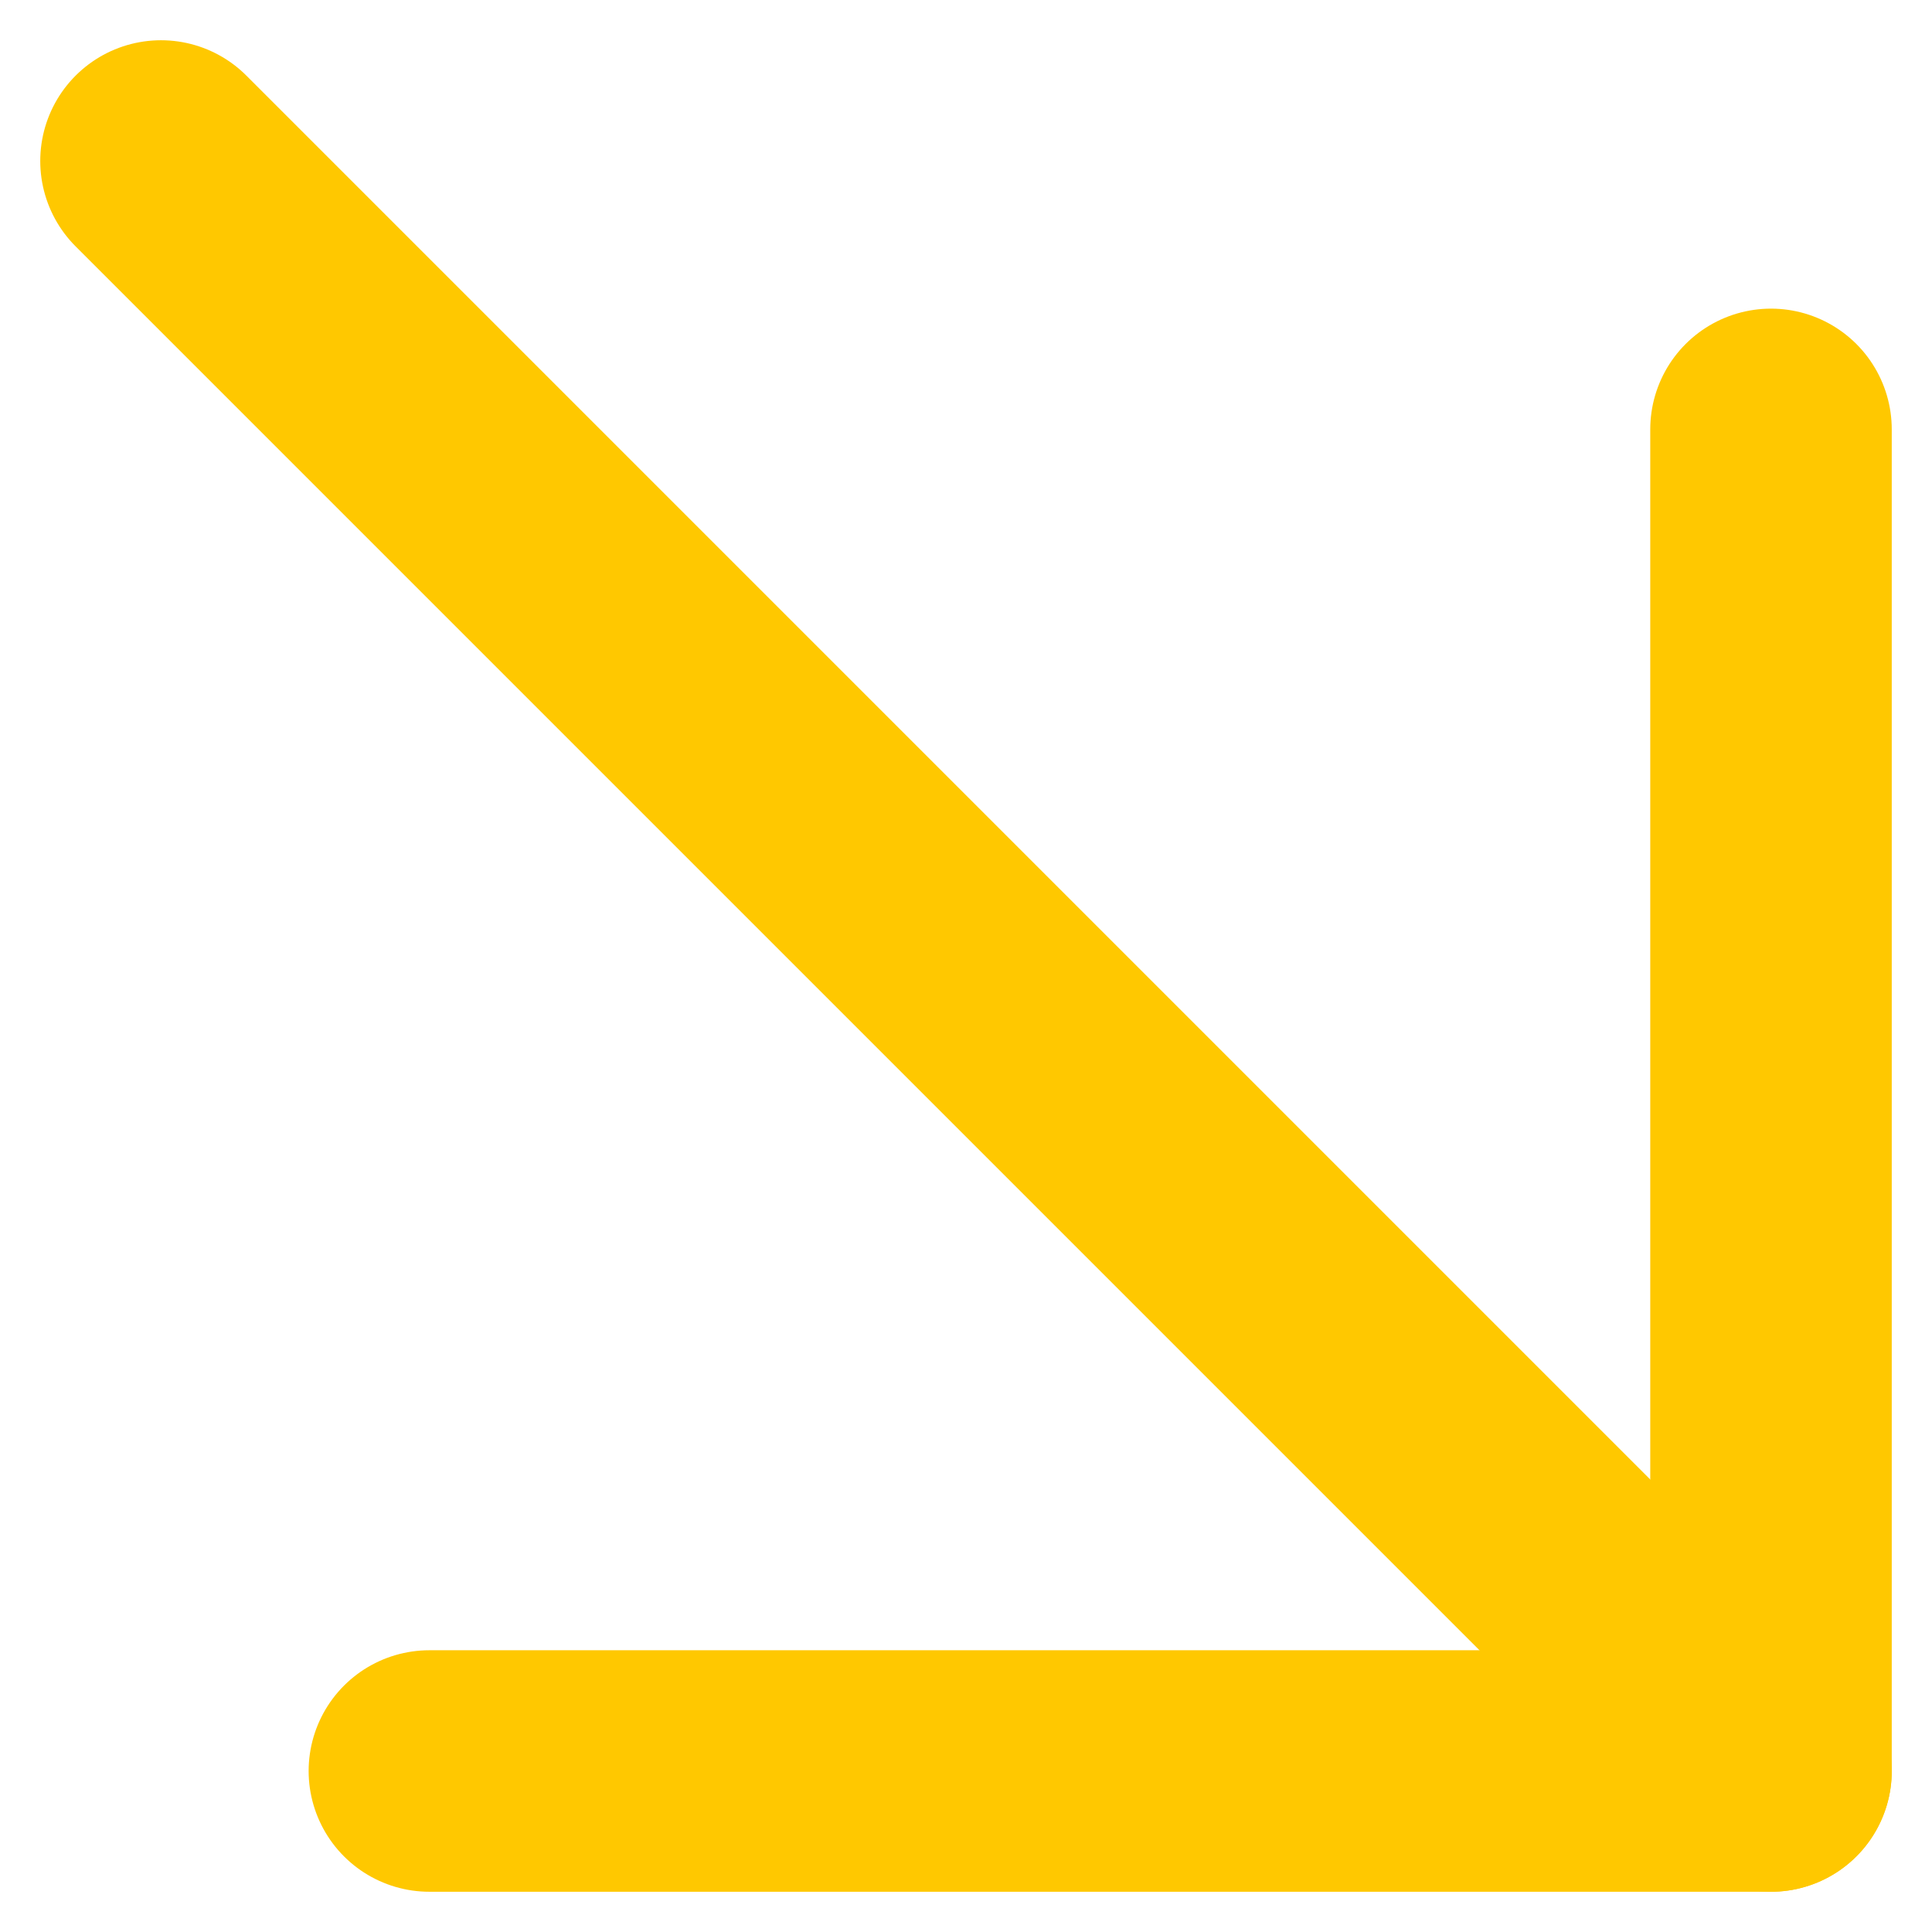 <?xml version="1.0" encoding="UTF-8"?> <svg xmlns="http://www.w3.org/2000/svg" width="24" height="24" viewBox="0 0 24 24" fill="none"> <path d="M22 22L2 2" stroke="#FFC800" stroke-width="3" stroke-linecap="round" stroke-linejoin="round"></path> <path d="M22 5.334L22 22L5.334 22" stroke="#FFC800" stroke-width="3" stroke-linecap="round" stroke-linejoin="round"></path> </svg> 